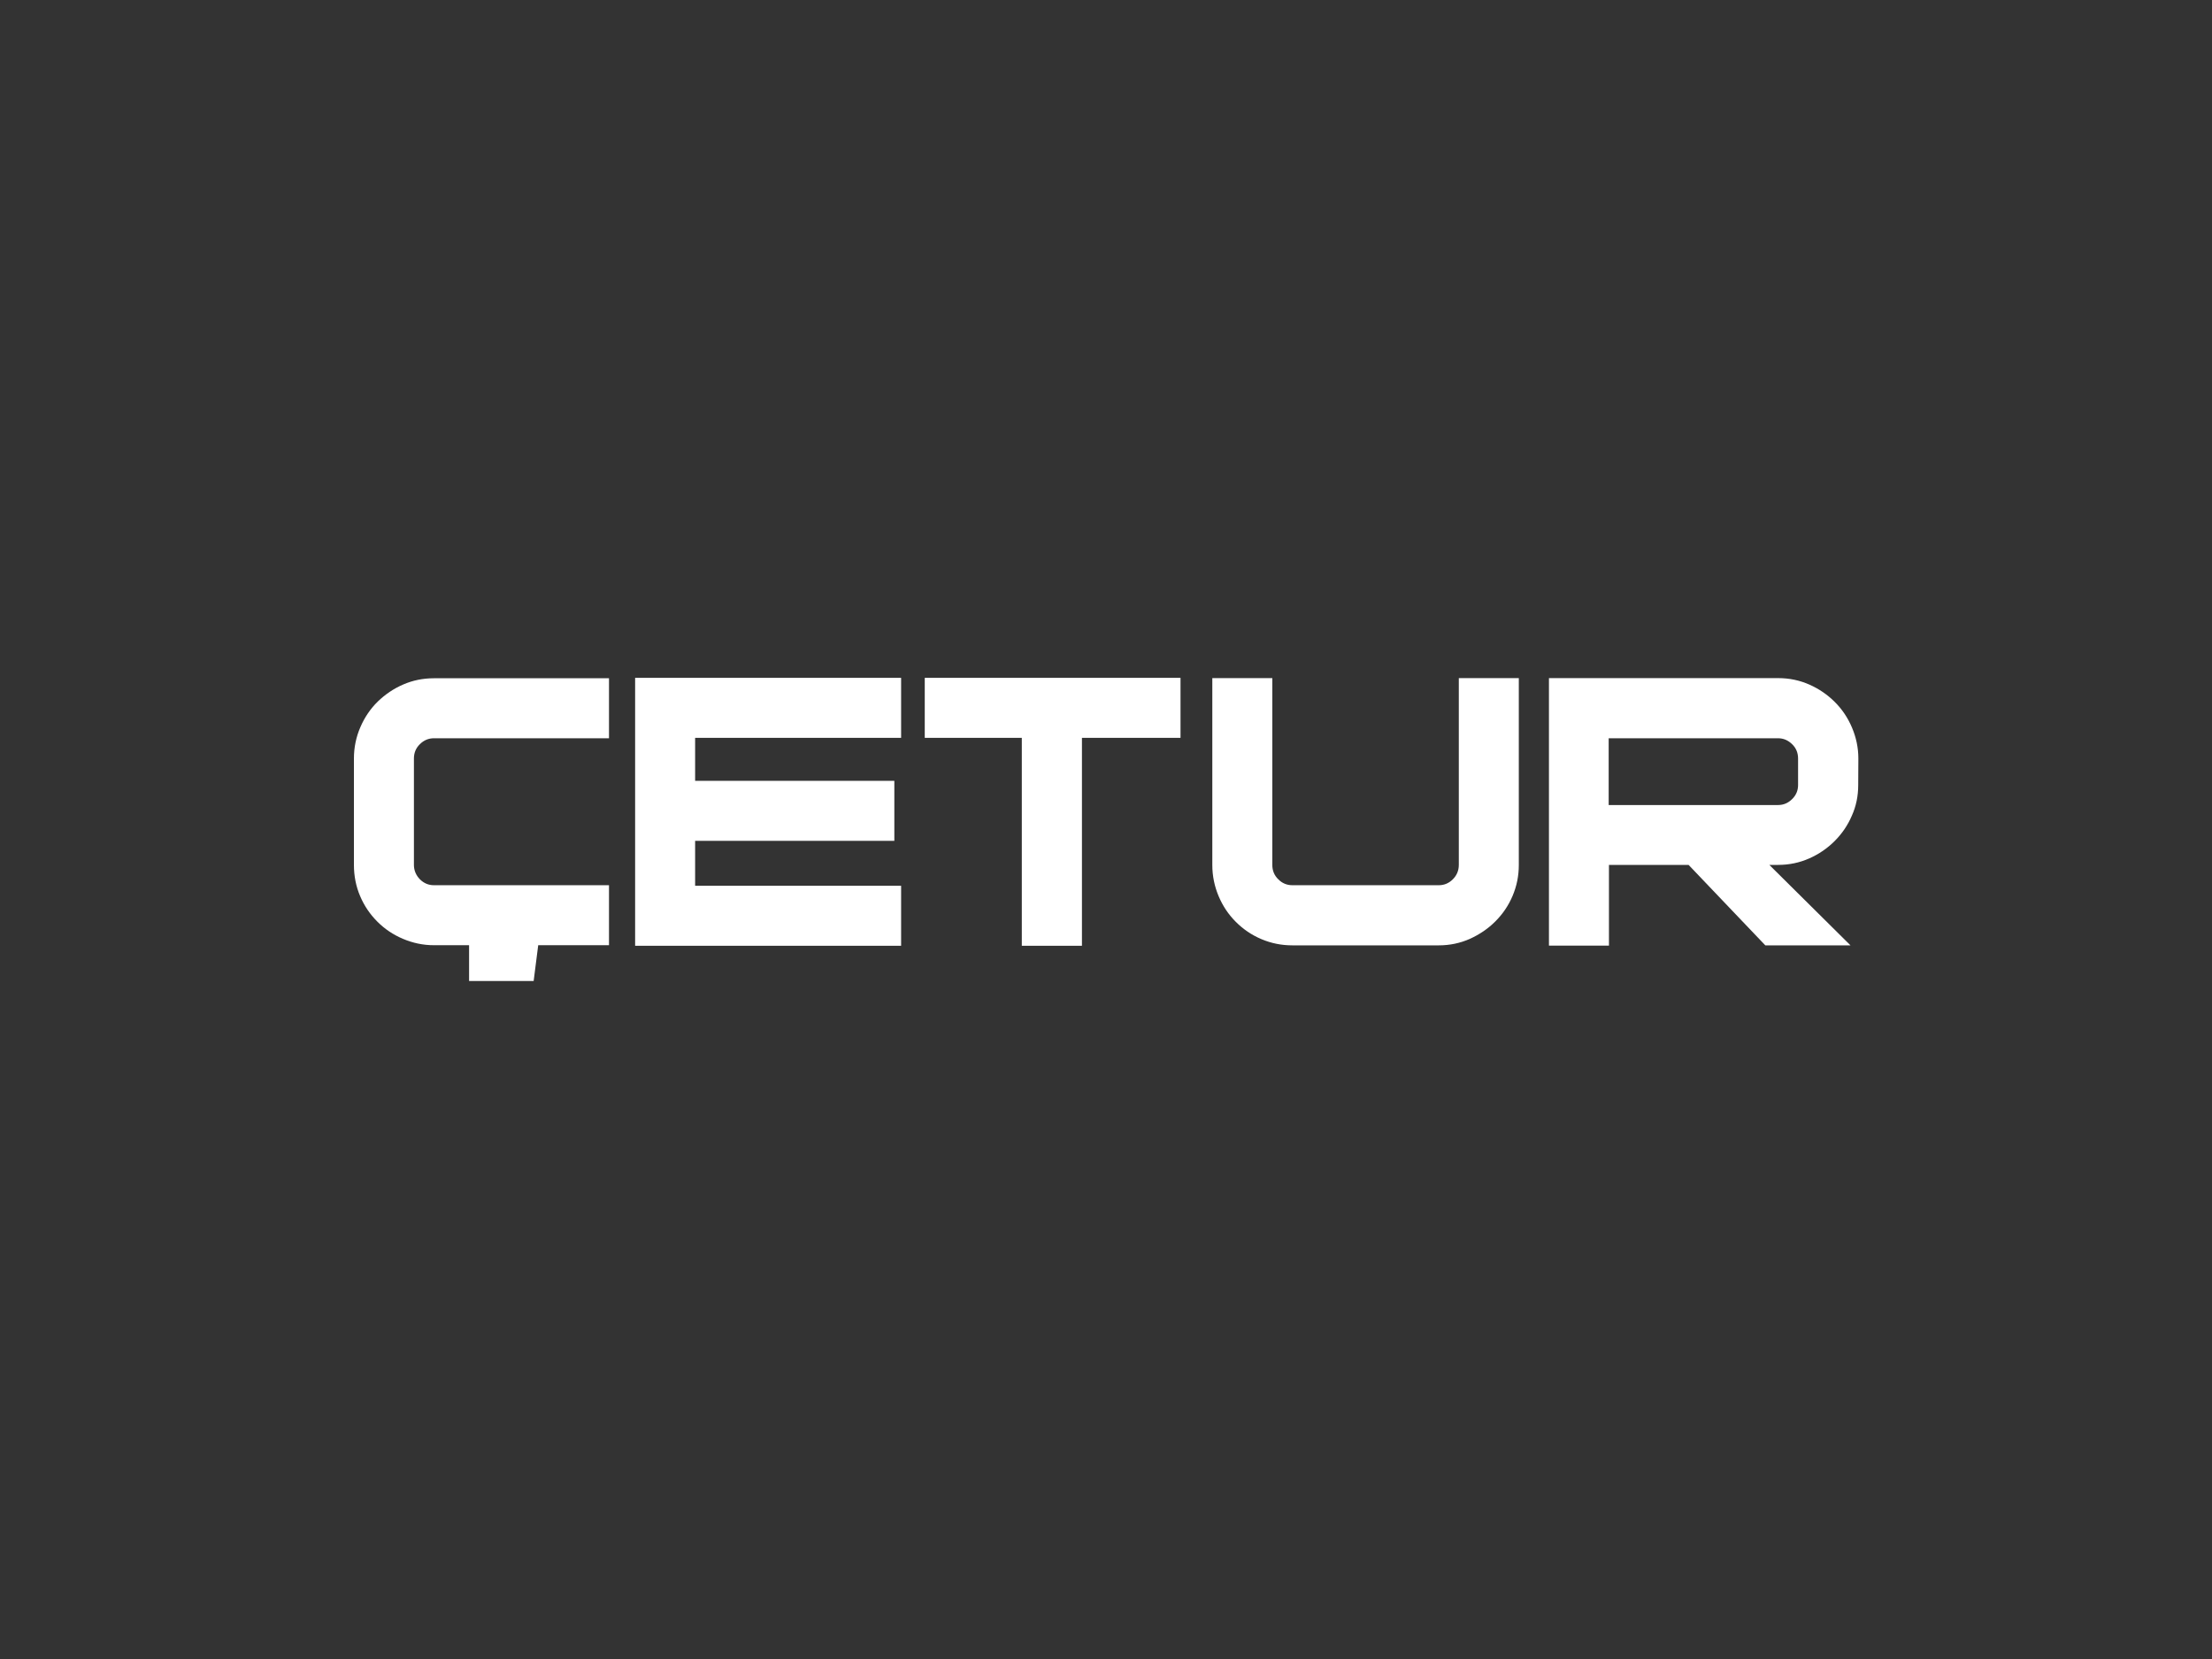 <?xml version="1.0" encoding="utf-8"?>
<!-- Generator: Adobe Illustrator 27.8.1, SVG Export Plug-In . SVG Version: 6.00 Build 0)  -->
<svg version="1.1" id="Layer_1" xmlns="http://www.w3.org/2000/svg" xmlns:xlink="http://www.w3.org/1999/xlink" x="0px" y="0px"
	 viewBox="0 0 1600 1200" style="enable-background:new 0 0 1600 1200;" xml:space="preserve">
<rect x="0" y="0" width="1600" height="1200" fill="#333333" stroke="none"/>
<style type="text/css">
	.st0{fill:#FFFFFF;}
</style>
<g>
	<polygon class="st0" points="651.8,684.1 459.4,684.1 459.4,490.3 651.8,490.3 651.8,533.7 502.8,533.7 502.8,564.8 646.9,564.8 
		646.9,608.2 502.8,608.2 502.8,640.7 651.8,640.7 	"/>
	<polygon class="st0" points="853.9,533.7 782.6,533.7 782.6,684.1 739.1,684.1 739.1,533.7 668.9,533.7 668.9,490.3 853.9,490.3 	
		"/>
	<path class="st0" d="M1098.6,625.6c0,7.9-1.5,15.3-4.5,22.4c-3,7.1-7.2,13.2-12.5,18.5c-5.3,5.3-11.4,9.4-18.4,12.6
		c-7,3.1-14.5,4.7-22.5,4.7H934.8c-7.9,0-15.3-1.5-22.4-4.5c-7.1-3-13.2-7.2-18.5-12.5c-5.3-5.3-9.4-11.4-12.4-18.5
		c-3-7.1-4.6-14.6-4.6-22.6V490.5h43.4l0,135.1c0,4.1,1.4,7.6,4.3,10.4c2.8,2.9,6.3,4.3,10.2,4.3h105.9c3.9,0,7.3-1.4,10.2-4.3
		c2.8-2.8,4.3-6.3,4.3-10.4V490.5l43.4,0V625.6z"/>
	<path class="st0" d="M1344.1,567.8c0,7.9-1.5,15.3-4.6,22.2c-3,7-7.2,13.1-12.4,18.3c-5.3,5.3-11.4,9.5-18.4,12.6
		c-7,3.1-14.5,4.7-22.5,4.7h-6.4l58.7,58.2h-61.6l-55.5-58.2h-57.6v58.4h-43.4V490.5h165.9c8,0,15.5,1.6,22.5,4.7
		c7,3.1,13.1,7.3,18.4,12.6c5.3,5.3,9.4,11.4,12.4,18.5c3,7.1,4.6,14.5,4.6,22.4L1344.1,567.8L1344.1,567.8z M1300.6,548.7
		c0-4.1-1.4-7.6-4.3-10.4c-2.9-2.8-6.2-4.3-10.2-4.3h-122.5v48.3h122.5c3.9,0,7.3-1.4,10.2-4.3c2.9-2.8,4.3-6.3,4.3-10.2V548.7z"/>
	<path class="st0" d="M303.7,538.3c2.9-2.9,6.3-4.3,10.2-4.3h126.6v-43.4H313.9c-7.9,0-15.3,1.5-22.2,4.5c-7,3-13.1,7.2-18.4,12.3
		c-5.3,5.2-9.5,11.3-12.6,18.5c-3.1,7.1-4.7,14.7-4.7,22.8v76.9c0,8,1.5,15.6,4.5,22.6c3,7.1,7.2,13.2,12.5,18.5
		c5.3,5.3,11.4,9.4,18.5,12.4c7.1,3,14.5,4.6,22.4,4.6h25.4l0,25.9l46.7,0l3.3-25.9h51.2v-43.4H313.9c-3.9,0-7.3-1.4-10.2-4.3
		c-2.8-2.9-4.3-6.4-4.3-10.4v-77C299.4,544.6,300.8,541.1,303.7,538.3"/>
</g>
</svg>
